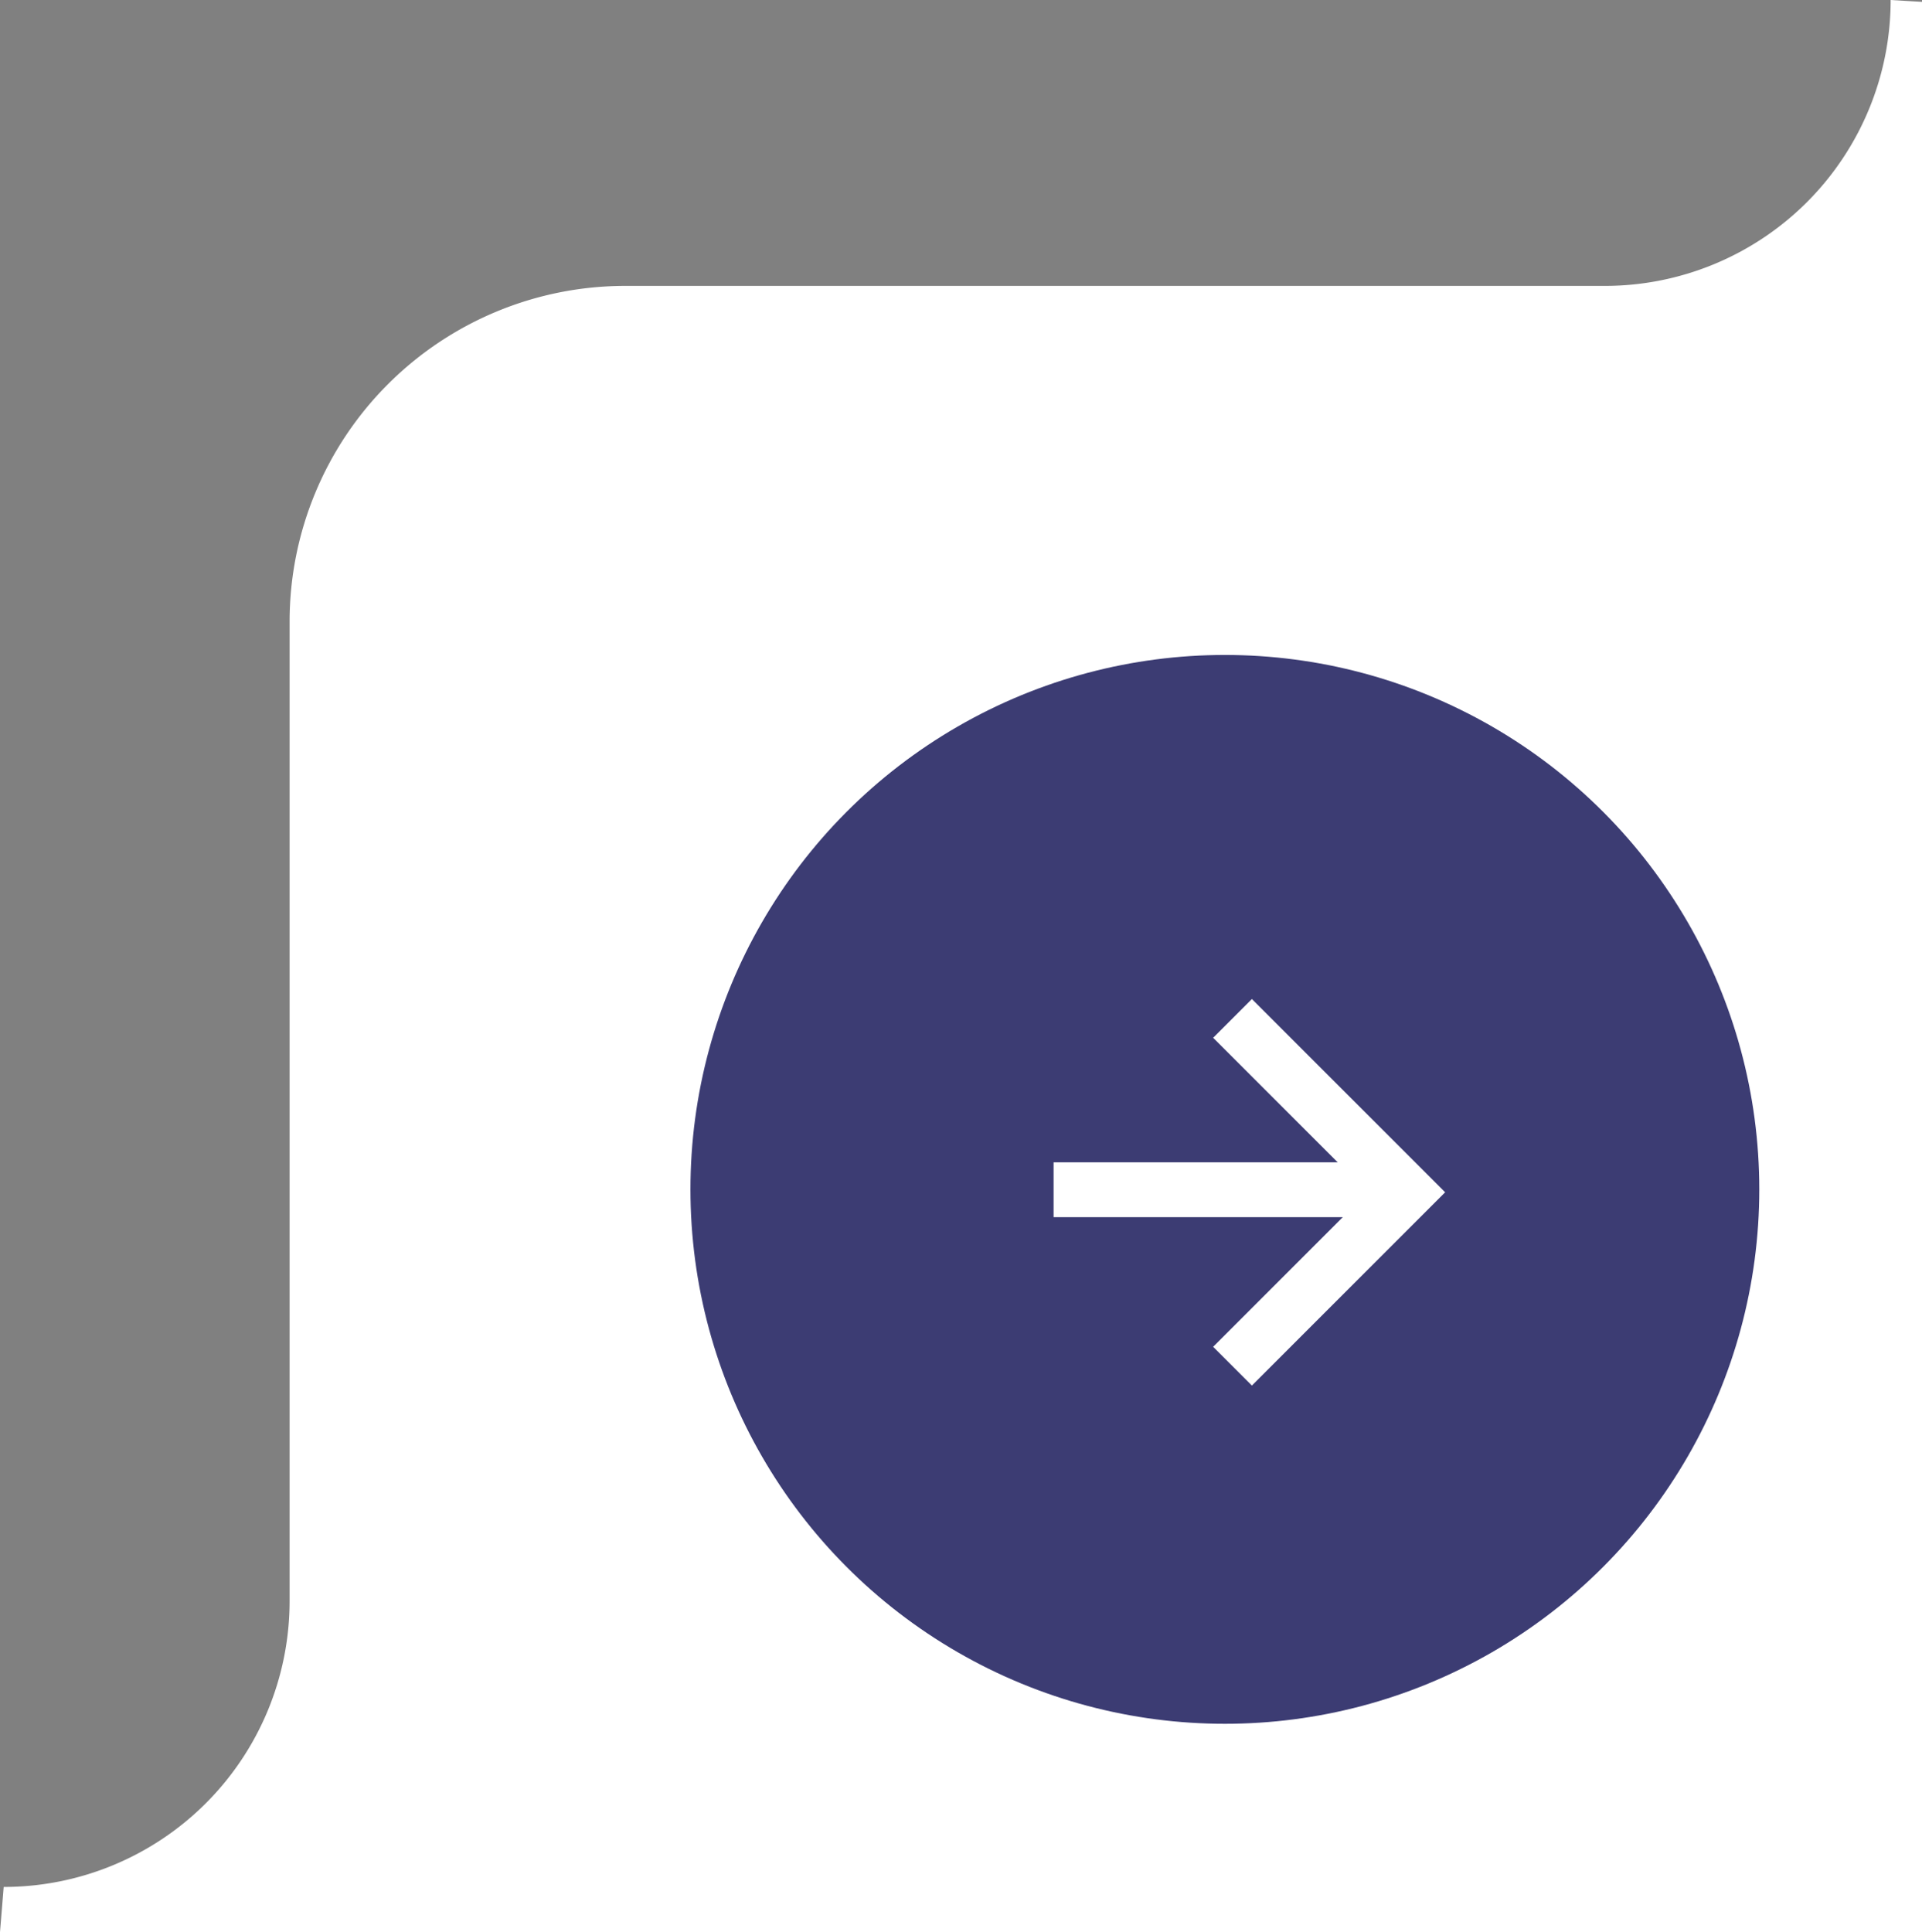 <?xml version="1.0" encoding="UTF-8"?>
<svg xmlns="http://www.w3.org/2000/svg" xmlns:xlink="http://www.w3.org/1999/xlink" width="70.13" height="70.5" viewBox="0 0 70.13 70.5">
  <rect x="0" y="0" width="70.13" height="70.5" fill="#808080" stroke="none"/>
  <defs>
    <clipPath id="clip-path">
      <rect id="Rectangle_276" data-name="Rectangle 276" width="70.13" height="70.501" fill="#fff"></rect>
    </clipPath>
    <clipPath id="clip-path-2">
      <rect id="Rectangle_16" data-name="Rectangle 16" width="10.888" height="10.757" fill="none" stroke="#fff" stroke-width="2"></rect>
    </clipPath>
  </defs>
  <g id="Groupe_748" data-name="Groupe 748" transform="translate(-381.807 -5248.102)">
    <g id="Groupe_420" data-name="Groupe 420" transform="translate(381.807 5248.102)">
      <g id="Groupe_304" data-name="Groupe 304" transform="translate(0 0)" clip-path="url(#clip-path)">
        <path id="Tracé_310" data-name="Tracé 310" d="M68.986,0,70.13.068V70.5H0l.135-1.649A10.432,10.432,0,0,0,10.567,58.419V22.681A12.249,12.249,0,0,1,22.816,10.432H58.554A10.432,10.432,0,0,0,68.986,0" transform="translate(0 0)" fill="#fff"></path>
      </g>
    </g>
    <g id="Groupe_526" data-name="Groupe 526" transform="translate(-24 -37)">
      <circle id="Ellipse_56" data-name="Ellipse 56" cx="19.5" cy="19.5" r="19.5" transform="translate(431 5309)" fill="#3c3c73"></circle>
      <g id="Groupe_417" data-name="Groupe 417" transform="translate(450.849 5320.907) rotate(45)">
        <g id="Groupe_8" data-name="Groupe 8" transform="translate(0 0)" clip-path="url(#clip-path-2)">
          <line id="Ligne_1" data-name="Ligne 1" y1="8.193" x2="8.193" transform="translate(0.713 1.851)" fill="none" stroke="#fff" stroke-miterlimit="10" stroke-width="2"></line>
          <path id="Tracé_55" data-name="Tracé 55" d="M0,0H8.973V8.973" transform="translate(0.908 1.007)" fill="none" stroke="#fff" stroke-miterlimit="10" stroke-width="2"></path>
        </g>
      </g>
    </g>
  </g>
</svg>
